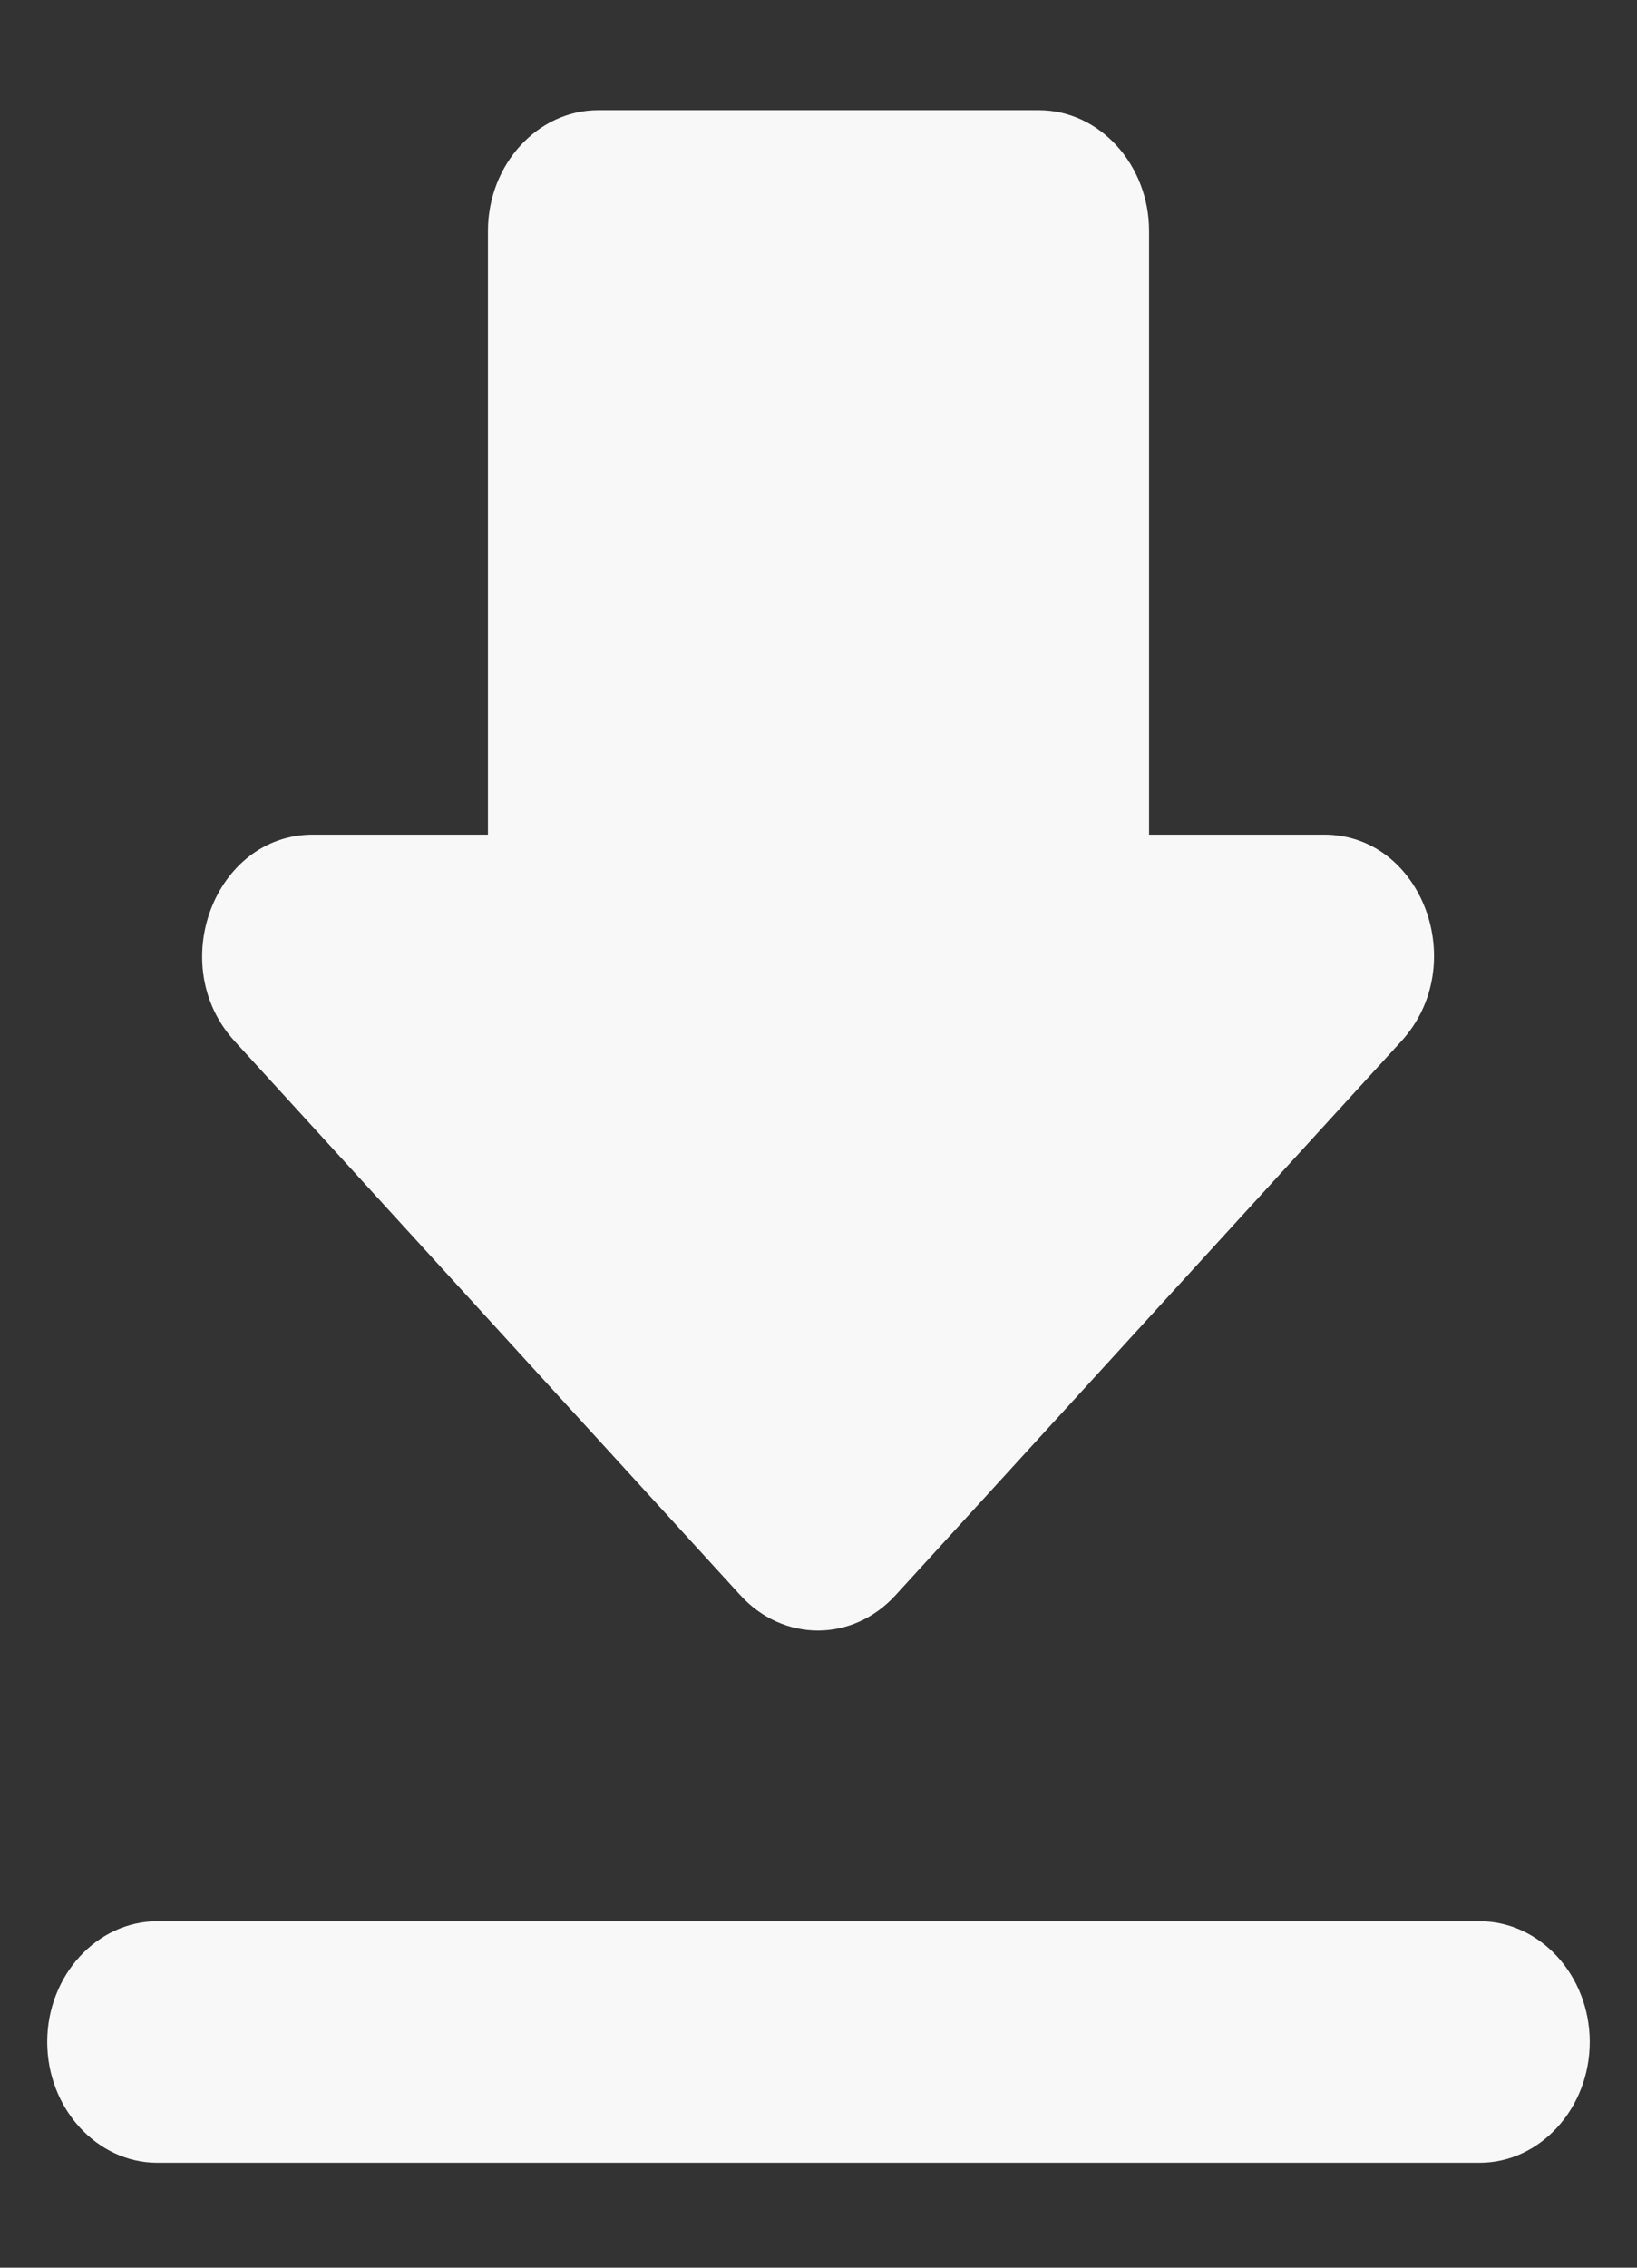 <svg width="13" height="18" viewBox="0 0 13 18" fill="none" xmlns="http://www.w3.org/2000/svg">
<rect x="0" y="0" width="13" height="18" fill="#333333" stroke="none"/>
<path d="M10.516 6.625H9.125V1.833C9.125 1.306 8.731 0.875 8.25 0.875H4.75C4.269 0.875 3.875 1.306 3.875 1.833V6.625H2.484C1.705 6.625 1.311 7.66 1.863 8.264L5.879 12.662C6.22 13.036 6.771 13.036 7.112 12.662L11.129 8.264C11.68 7.66 11.295 6.625 10.516 6.625ZM0.375 16.208C0.375 16.735 0.769 17.167 1.25 17.167H11.75C12.231 17.167 12.625 16.735 12.625 16.208C12.625 15.681 12.231 15.25 11.75 15.25H1.25C0.769 15.25 0.375 15.681 0.375 16.208Z" fill="#F8F8F8"/>
</svg>
